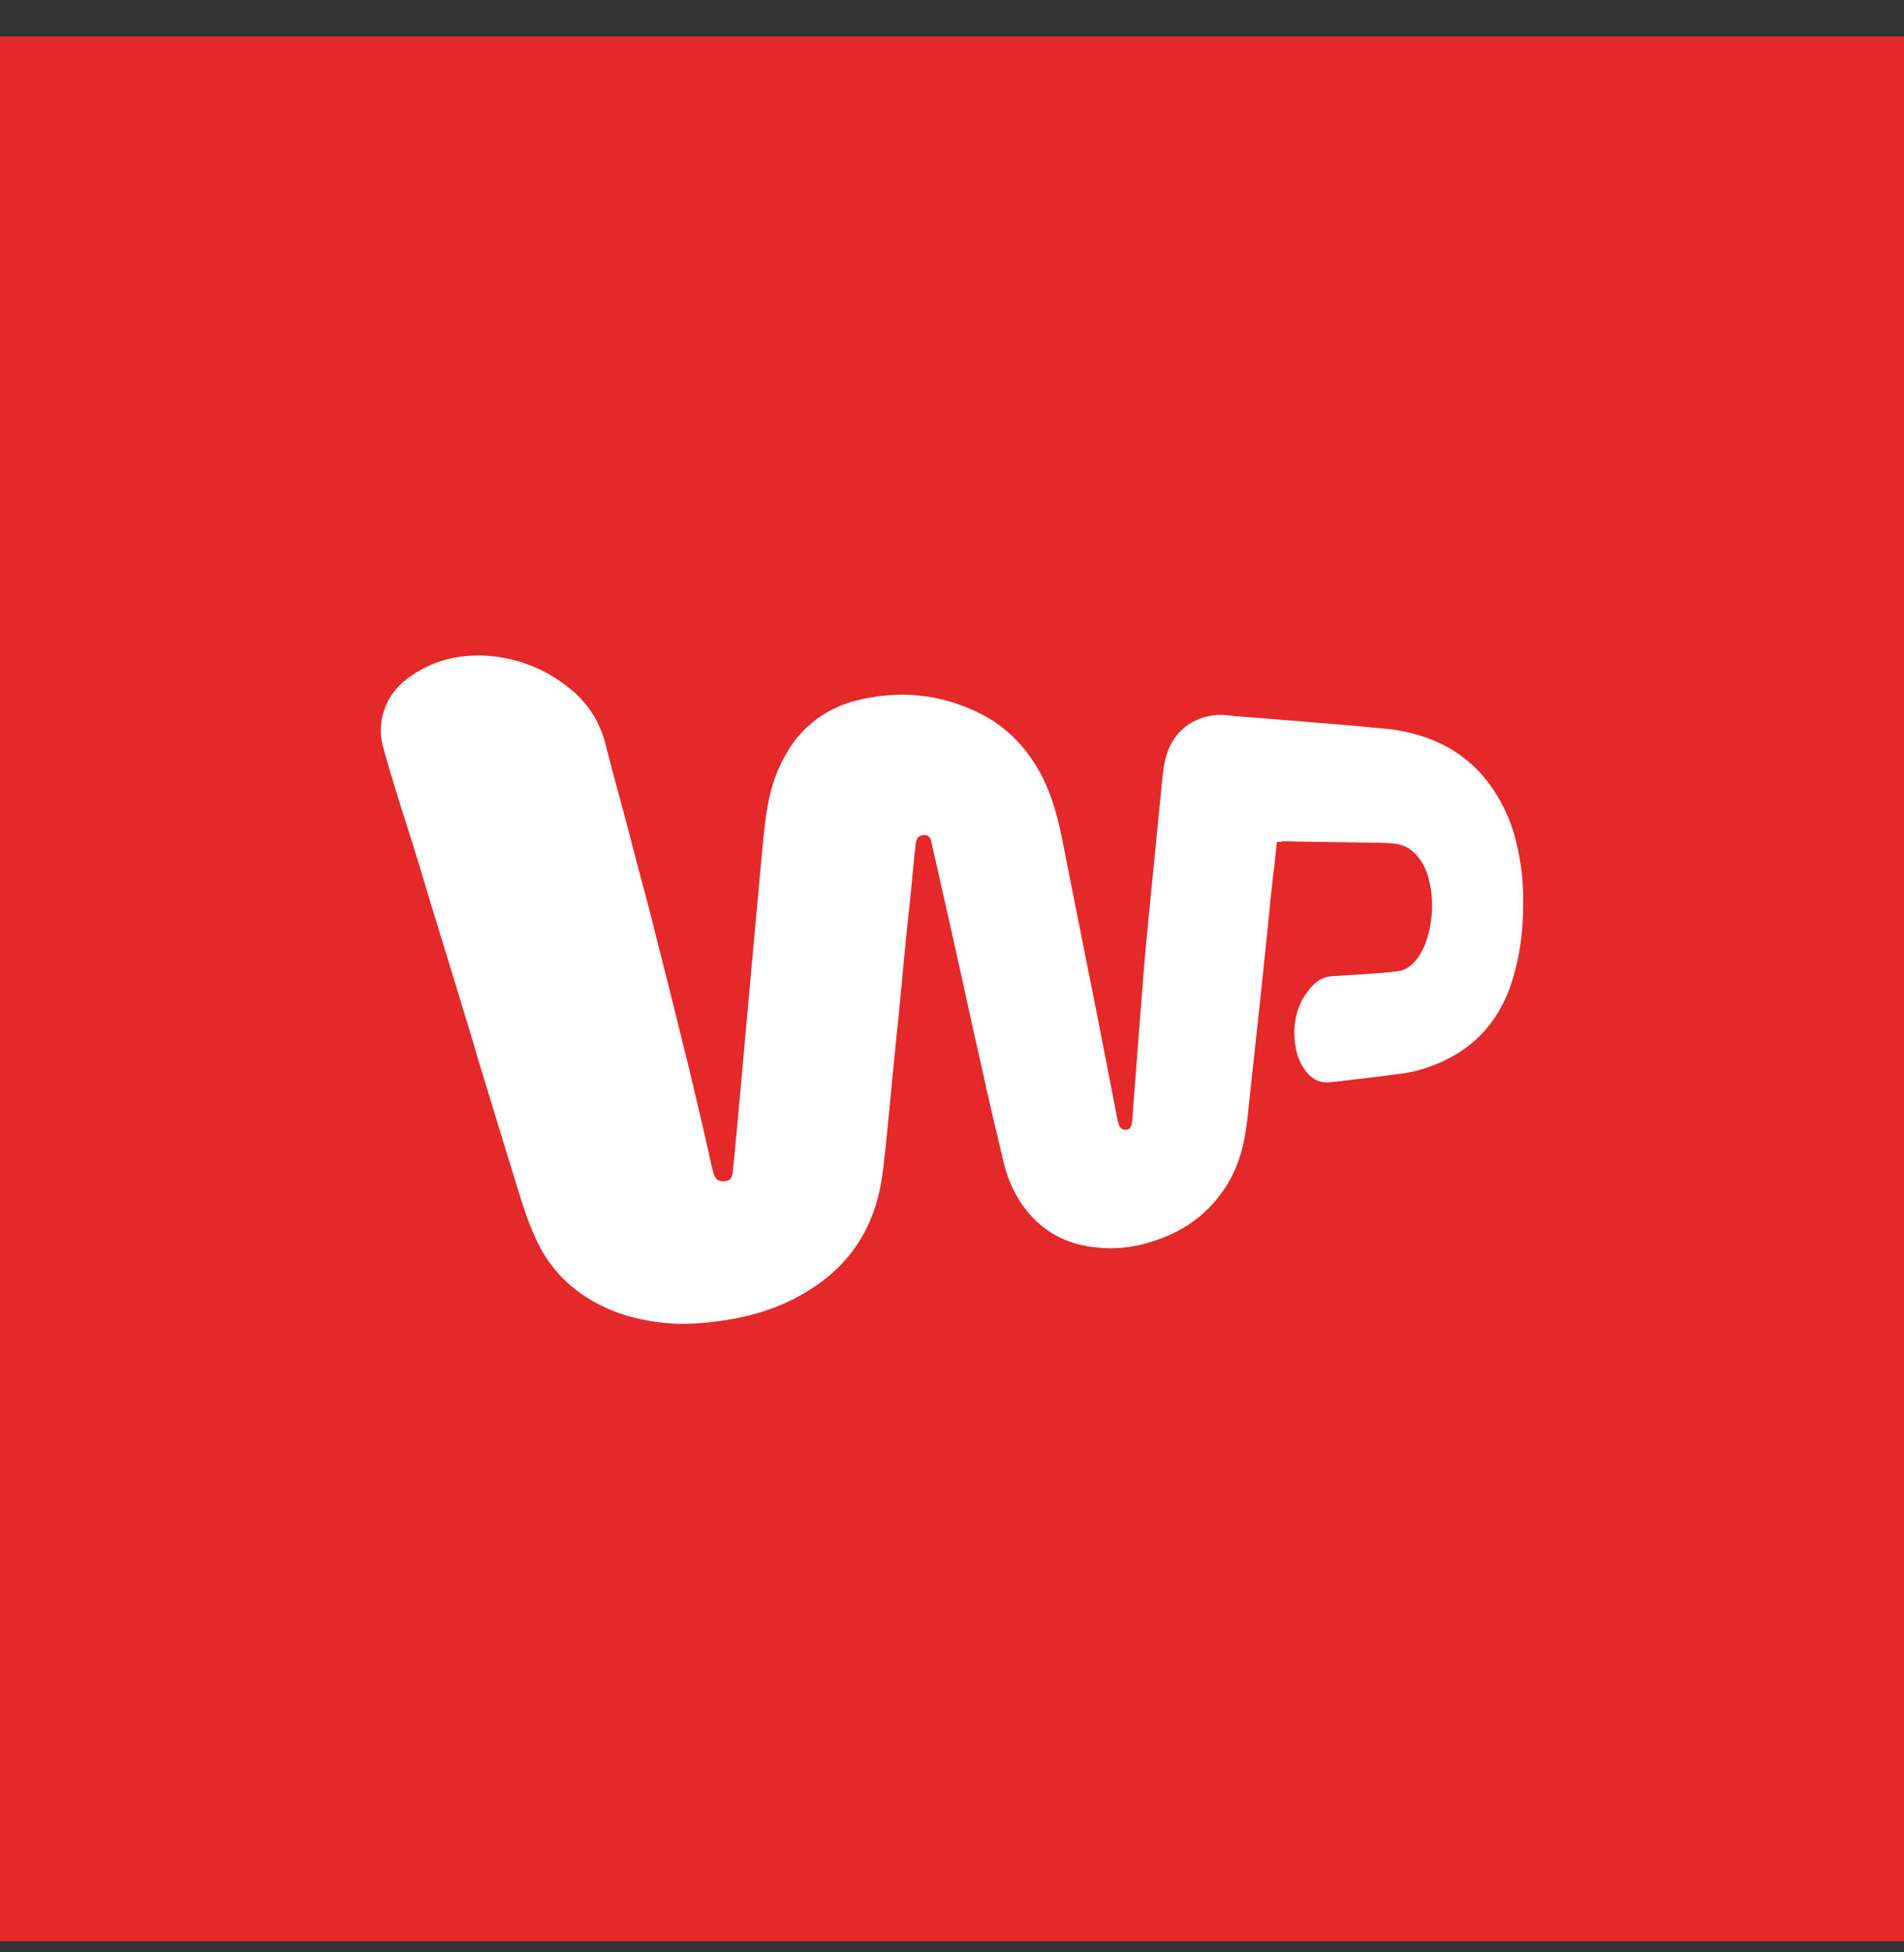 <svg width="40" height="41" viewBox="0 0 40 41" fill="none" xmlns="http://www.w3.org/2000/svg">
<rect x="0" y="0" width="40" height="41" fill="#333333" stroke="none"/>
<rect width="40" height="40" transform="translate(0 0.766)" fill="#E5282A"/>
<path d="M26.824 17.682C26.8 17.931 26.776 18.171 26.744 18.404C26.704 18.765 26.664 19.134 26.632 19.495L26.463 21.108C26.391 21.75 26.327 22.391 26.255 23.025C26.223 23.33 26.198 23.643 26.134 23.956C26.022 24.509 25.773 24.999 25.364 25.4C25.019 25.737 24.61 25.953 24.145 26.09C23.808 26.194 23.463 26.234 23.102 26.202C22.404 26.154 21.85 25.849 21.457 25.271C21.273 24.999 21.152 24.702 21.08 24.389C20.928 23.755 20.775 23.113 20.639 22.48C20.494 21.846 20.35 21.204 20.214 20.562C20.053 19.856 19.901 19.15 19.74 18.452C19.692 18.212 19.628 17.971 19.58 17.738C19.572 17.714 19.564 17.69 19.564 17.658C19.532 17.562 19.476 17.522 19.387 17.538C19.307 17.546 19.259 17.594 19.243 17.69C19.227 17.778 19.227 17.875 19.211 17.963C19.155 18.549 19.099 19.118 19.034 19.704L18.89 21.22C18.826 21.838 18.762 22.463 18.705 23.081C18.657 23.547 18.617 24.02 18.561 24.485C18.513 24.926 18.417 25.36 18.216 25.769C17.935 26.354 17.494 26.796 16.948 27.125C16.387 27.47 15.761 27.654 15.119 27.742C14.742 27.79 14.365 27.823 13.98 27.782C13.29 27.718 12.648 27.51 12.095 27.084C11.726 26.796 11.445 26.435 11.252 26.001C11.076 25.624 10.956 25.223 10.835 24.83C10.739 24.509 10.635 24.188 10.539 23.867C10.426 23.49 10.306 23.113 10.194 22.736C10.089 22.399 9.985 22.055 9.889 21.717C9.768 21.316 9.64 20.907 9.52 20.506C9.391 20.097 9.271 19.688 9.143 19.279C8.998 18.813 8.862 18.34 8.717 17.875C8.597 17.482 8.461 17.073 8.34 16.679C8.236 16.342 8.132 16.005 8.044 15.668C7.979 15.428 7.987 15.179 8.06 14.947C8.156 14.626 8.364 14.377 8.637 14.192C9.199 13.807 9.825 13.703 10.49 13.799C11.06 13.887 11.565 14.12 12.007 14.489C12.376 14.794 12.616 15.195 12.729 15.661C12.817 16.013 12.913 16.366 13.009 16.719C13.146 17.217 13.274 17.714 13.403 18.212C13.539 18.717 13.675 19.214 13.796 19.72C13.956 20.338 14.109 20.955 14.261 21.573C14.373 22.022 14.486 22.471 14.59 22.921C14.694 23.354 14.798 23.795 14.895 24.236C14.927 24.373 14.951 24.509 14.991 24.638C15.023 24.766 15.103 24.822 15.232 24.806C15.336 24.79 15.376 24.742 15.392 24.63C15.408 24.477 15.424 24.317 15.44 24.156C15.48 23.715 15.521 23.282 15.561 22.841C15.609 22.303 15.657 21.774 15.705 21.236C15.769 20.554 15.825 19.888 15.889 19.206C15.938 18.685 15.986 18.155 16.034 17.634C16.074 17.233 16.122 16.832 16.242 16.447C16.355 16.102 16.515 15.789 16.732 15.508C17.053 15.115 17.462 14.858 17.943 14.722C18.858 14.481 19.748 14.561 20.599 14.987C21.184 15.283 21.61 15.749 21.907 16.334C22.099 16.719 22.211 17.129 22.299 17.546L22.853 20.338C23.062 21.357 23.254 22.383 23.455 23.402C23.471 23.474 23.479 23.547 23.503 23.611C23.519 23.691 23.599 23.739 23.679 23.723C23.727 23.715 23.76 23.675 23.776 23.603C23.792 23.523 23.792 23.426 23.8 23.346C23.84 22.857 23.872 22.375 23.912 21.878C23.952 21.364 23.992 20.859 24.032 20.346C24.064 19.936 24.105 19.535 24.145 19.126C24.193 18.637 24.241 18.155 24.289 17.666C24.337 17.209 24.377 16.752 24.425 16.286C24.442 16.11 24.474 15.933 24.538 15.765C24.747 15.203 25.3 14.97 25.757 15.019C25.974 15.043 26.198 15.059 26.423 15.075C26.656 15.091 26.88 15.115 27.105 15.131C27.402 15.155 27.691 15.179 27.98 15.203C28.284 15.227 28.589 15.251 28.894 15.284C29.087 15.3 29.279 15.316 29.472 15.356C30.555 15.572 31.293 16.198 31.71 17.225C31.83 17.53 31.902 17.851 31.951 18.188C32.007 18.565 32.007 18.942 31.991 19.327C31.967 19.816 31.878 20.297 31.71 20.771C31.389 21.621 30.779 22.167 29.921 22.439C29.704 22.512 29.48 22.544 29.263 22.568C28.918 22.616 28.565 22.656 28.22 22.696C28.132 22.712 28.044 22.712 27.947 22.728C27.755 22.744 27.602 22.688 27.474 22.544C27.362 22.415 27.282 22.263 27.241 22.095C27.153 21.717 27.177 21.348 27.354 21.003C27.402 20.915 27.466 20.827 27.53 20.747C27.651 20.602 27.803 20.506 28.004 20.498C28.292 20.482 28.581 20.466 28.878 20.442C29.055 20.426 29.215 20.418 29.383 20.394C30.258 20.25 30.418 17.802 29.271 17.714C29.119 17.698 28.966 17.698 28.814 17.698C28.196 17.682 27.57 17.682 26.953 17.666C26.904 17.682 26.872 17.682 26.824 17.682H26.824V17.682Z" fill="white"/>
</svg>
